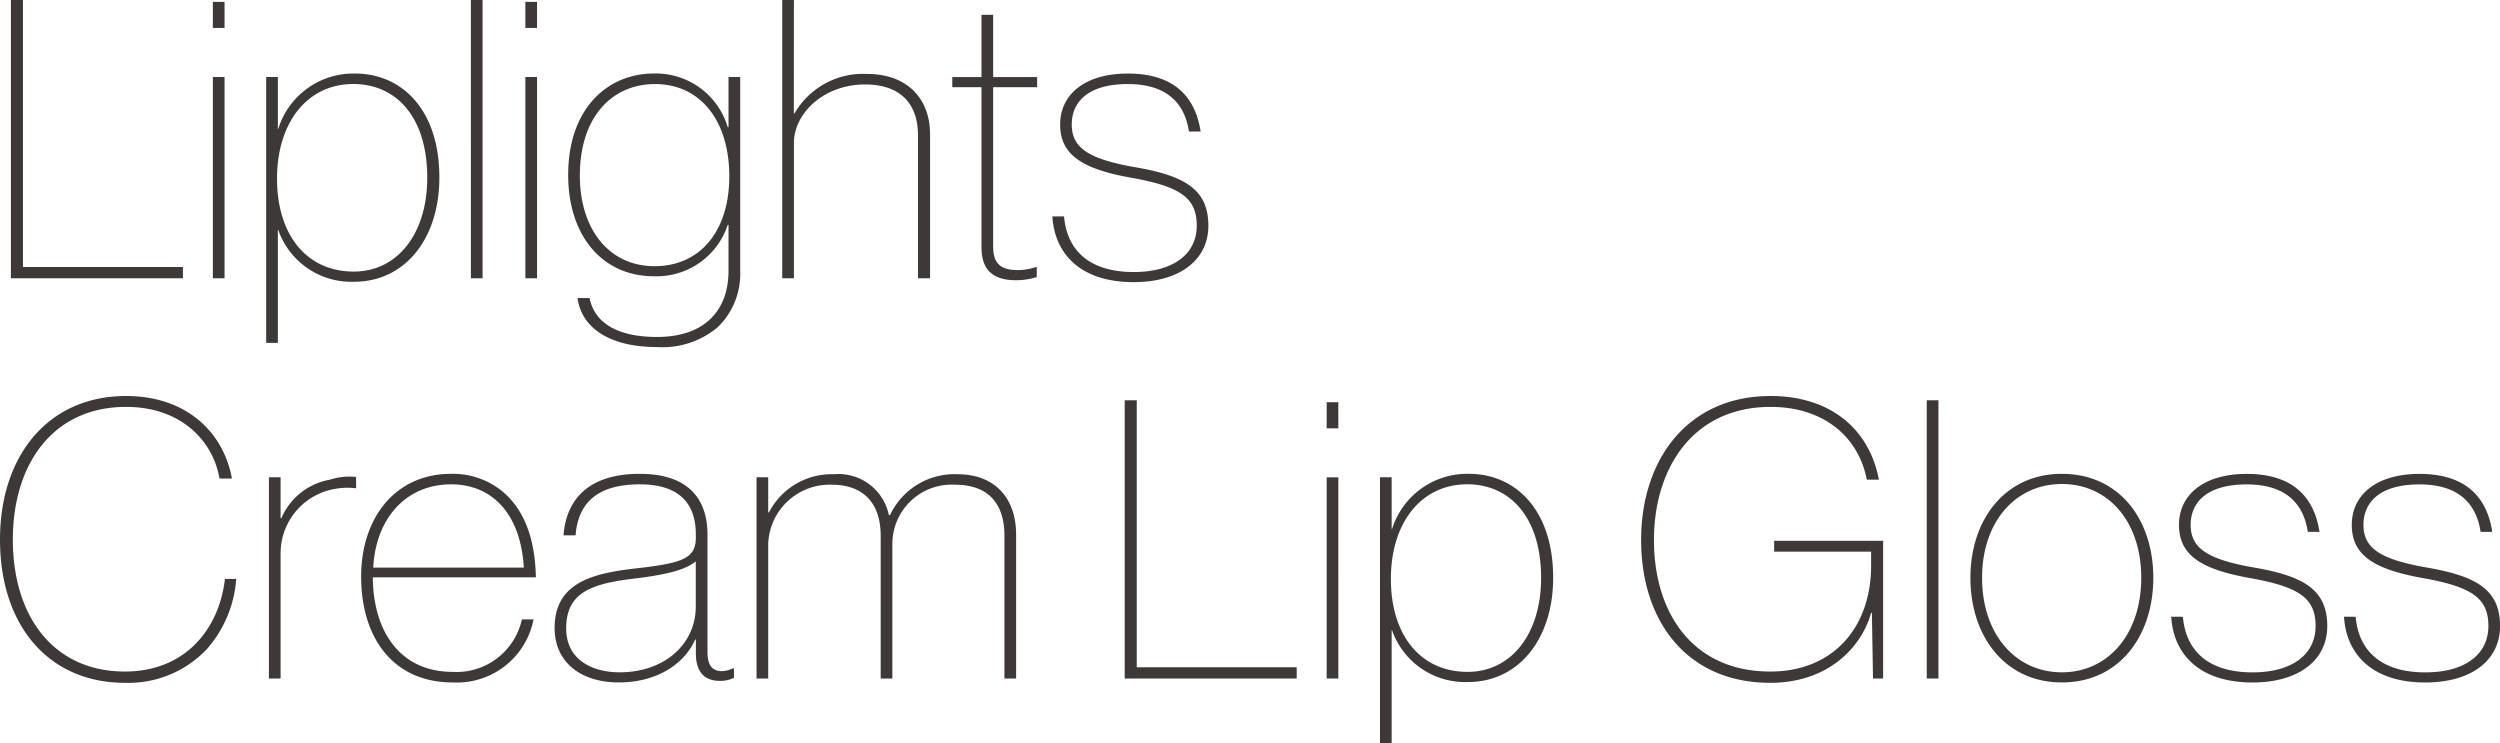 <svg xmlns="http://www.w3.org/2000/svg" width="224.84" height="66.835" viewBox="0 0 224.84 66.835"><path d="M3.36-25.025H2.275V0h15.47V-1.015H3.36ZM21.49-18.1H20.44V0h1.05Zm0-6.755H20.44v2.345h1.05ZM25.235,5.81h1.05V-4.34h.035A6.967,6.967,0,0,0,33.145.315c4.55,0,7.665-3.85,7.665-9.38,0-6.195-3.465-9.345-7.56-9.345a7.077,7.077,0,0,0-6.93,4.97h-.035V-18.1h-1.05ZM33.11-.6c-4.2,0-6.9-3.255-6.9-8.365,0-5.04,2.73-8.505,6.86-8.505,3.78,0,6.65,2.87,6.65,8.435C39.725-4.095,37.1-.6,33.11-.6Zm11.585-24.43h-1.05V0h1.05Zm4.9,6.93h-1.05V0h1.05Zm0-6.755h-1.05v2.345h1.05Zm17.22,11.27h-.07a6.746,6.746,0,0,0-6.65-4.83c-4.1,0-7.7,3.08-7.7,9.135,0,5.46,3.08,9.1,7.7,9.1a6.74,6.74,0,0,0,6.65-4.62h.07v4.13c0,3.43-2,5.95-6.44,5.95-3.43,0-5.6-1.19-6.055-3.5H53.235c.35,2.625,2.8,4.41,7.175,4.41A7.725,7.725,0,0,0,65.835,4.41a6.666,6.666,0,0,0,2.03-5.075V-18.1h-1.05ZM60.165-1.085c-4.1,0-6.72-3.325-6.72-8.155,0-5.32,2.94-8.225,6.755-8.225,4.13,0,6.685,3.36,6.685,8.3C66.885-4.2,64.225-1.085,60.165-1.085Zm12.53-23.94h-1.05V0h1.05V-12.145c0-2.73,2.73-5.285,6.4-5.285,2.94,0,4.76,1.505,4.76,4.585V0h1.085V-12.95c0-3.22-2.065-5.425-5.67-5.425a7.113,7.113,0,0,0-6.51,3.535h-.07Zm14.245,7.84h2.625V-2.8c0,2.03,1.015,2.975,3.08,2.975a6.139,6.139,0,0,0,1.89-.28v-.91h-.07a4.912,4.912,0,0,1-1.645.28c-1.61,0-2.205-.665-2.205-2.135V-17.185H94.57v-.91H90.615v-5.6h-1.05v5.6H86.94Zm9,11.62C96.145-2.17,98.49.35,103.25.35c4.1,0,6.72-1.96,6.72-5.075,0-3.255-2.1-4.48-6.51-5.25-4.27-.735-5.775-1.75-5.775-3.85,0-2.065,1.505-3.64,5.04-3.64,3.465,0,5.11,1.68,5.5,4.27h1.05c-.455-2.975-2.24-5.215-6.545-5.215-3.885,0-6.09,1.89-6.09,4.585,0,2.8,2.1,4.025,6.475,4.8,4.445.8,5.81,1.855,5.81,4.3,0,2.52-2.065,4.165-5.67,4.165-3.85,0-5.985-1.82-6.265-5ZM22.155,18.01c-.77-4.2-4.13-7.42-9.52-7.42-7,0-11.34,5.355-11.34,12.915,0,7.735,4.375,12.88,11.235,12.88a9.7,9.7,0,0,0,7.35-3.01,10.7,10.7,0,0,0,2.66-6.335H21.525c-.525,4.55-3.6,8.33-8.995,8.33-6.405,0-10.08-4.935-10.08-11.865,0-6.79,3.6-11.935,10.185-11.935,4.865,0,7.805,2.975,8.4,6.44Zm11.165-.14a5.548,5.548,0,0,0-2.345.245A5.841,5.841,0,0,0,26.6,21.58h-.07V17.9H25.48V36h1.05V24.66a5.881,5.881,0,0,1,4.8-5.7,6.368,6.368,0,0,1,1.995-.07ZM49.49,26.9c-.07-3.36-.98-6.02-2.975-7.7a7.014,7.014,0,0,0-4.655-1.61c-5.04,0-8.085,3.99-8.085,9.24,0,5.5,2.87,9.52,8.225,9.52a7.023,7.023,0,0,0,7.28-5.67H48.23A6.013,6.013,0,0,1,42,35.4c-4.69,0-7.14-3.6-7.175-8.5Zm-1.085-.875H34.86c.245-4.55,3.045-7.49,7-7.49C45.57,18.535,48.125,21.195,48.405,26.025ZM66.045,36.21a2.679,2.679,0,0,0,1.26-.28v-.84H67.2a2.5,2.5,0,0,1-.945.245c-.805,0-1.33-.385-1.33-1.715V23.085c0-3.57-2.065-5.495-6.09-5.495-4.62,0-6.615,2.31-6.86,5.53H53.06c.245-3.15,2.24-4.585,5.775-4.585,3.36,0,5.04,1.54,5.04,4.515v.28c0,1.925-1.26,2.31-5.7,2.8-3.78.455-7,1.365-7,5.32,0,3.08,2.345,4.9,5.775,4.9,3.605,0,5.985-1.82,6.86-3.85h.07v1.225C63.875,35.195,64.47,36.21,66.045,36.21Zm-9.03-.77c-2.345,0-4.8-1.05-4.8-3.955,0-3.29,2.38-4.025,6.16-4.48,3.185-.385,4.62-.84,5.495-1.54v4.06C63.875,32.885,61.075,35.44,57.015,35.44ZM81.55,23.855a5.336,5.336,0,0,1,5.67-5.285c2.765,0,4.41,1.505,4.41,4.585V36h1.05V23.05c0-3.22-1.855-5.425-5.285-5.425A6.4,6.4,0,0,0,81.34,21.3h-.105A4.623,4.623,0,0,0,76.3,17.625a6.341,6.341,0,0,0-5.845,3.43h-.07V17.9h-1.05V36h1.05V23.855a5.528,5.528,0,0,1,5.74-5.285c2.66,0,4.375,1.505,4.375,4.585V36h1.05Zm21.98-12.88h-1.085V36h15.47V34.985H103.53Zm18.13,6.93h-1.05V36h1.05Zm0-6.755h-1.05v2.345h1.05Zm3.745,30.66h1.05V31.66h.035a6.967,6.967,0,0,0,6.825,4.655c4.55,0,7.665-3.85,7.665-9.38,0-6.195-3.465-9.345-7.56-9.345a7.077,7.077,0,0,0-6.93,4.97h-.035V17.9h-1.05ZM133.28,35.4c-4.2,0-6.895-3.255-6.895-8.365,0-5.04,2.73-8.505,6.86-8.505,3.78,0,6.65,2.87,6.65,8.435C139.9,31.905,137.27,35.4,133.28,35.4ZM169.575,24.59v1.26c0,5.495-3.36,9.52-9.065,9.52-6.965,0-10.465-5.25-10.465-11.83,0-6.405,3.465-11.97,10.5-11.97,4.655,0,7.875,2.59,8.645,6.545h1.085c-.875-4.655-4.48-7.525-9.73-7.525-7.56,0-11.655,5.81-11.655,12.95,0,7.28,4.1,12.845,11.62,12.845,5.215,0,8.225-3.22,9.065-6.3h.07l.1,5.915h.91V23.61h-9.8v.98Zm6.055-13.615h-1.05V36h1.05Zm11.1,25.375c5.18,0,8.225-4.2,8.225-9.415s-3.045-9.345-8.225-9.345c-5.145,0-8.225,4.165-8.225,9.345C178.5,32.15,181.58,36.35,186.725,36.35Zm0-.91c-4.165,0-7.175-3.43-7.175-8.5,0-5.04,3.01-8.435,7.175-8.435s7.14,3.36,7.14,8.435S190.89,35.44,186.725,35.44Zm9.835-5c.21,3.4,2.555,5.915,7.315,5.915,4.1,0,6.72-1.96,6.72-5.075,0-3.255-2.1-4.48-6.51-5.25-4.27-.735-5.775-1.75-5.775-3.85,0-2.065,1.505-3.64,5.04-3.64,3.465,0,5.11,1.68,5.495,4.27h1.05c-.455-2.975-2.24-5.215-6.545-5.215-3.885,0-6.09,1.89-6.09,4.585,0,2.8,2.1,4.025,6.475,4.8,4.445.8,5.81,1.855,5.81,4.3,0,2.52-2.065,4.165-5.67,4.165-3.85,0-5.985-1.82-6.265-5Zm15.54,0c.21,3.4,2.555,5.915,7.315,5.915,4.1,0,6.72-1.96,6.72-5.075,0-3.255-2.1-4.48-6.51-5.25-4.27-.735-5.775-1.75-5.775-3.85,0-2.065,1.505-3.64,5.04-3.64,3.465,0,5.11,1.68,5.495,4.27h1.05c-.455-2.975-2.24-5.215-6.545-5.215-3.885,0-6.09,1.89-6.09,4.585,0,2.8,2.1,4.025,6.475,4.8,4.445.8,5.81,1.855,5.81,4.3,0,2.52-2.065,4.165-5.67,4.165-3.85,0-5.985-1.82-6.265-5Z" transform="translate(-1.295 25.025)" fill="#3d3938"/></svg>